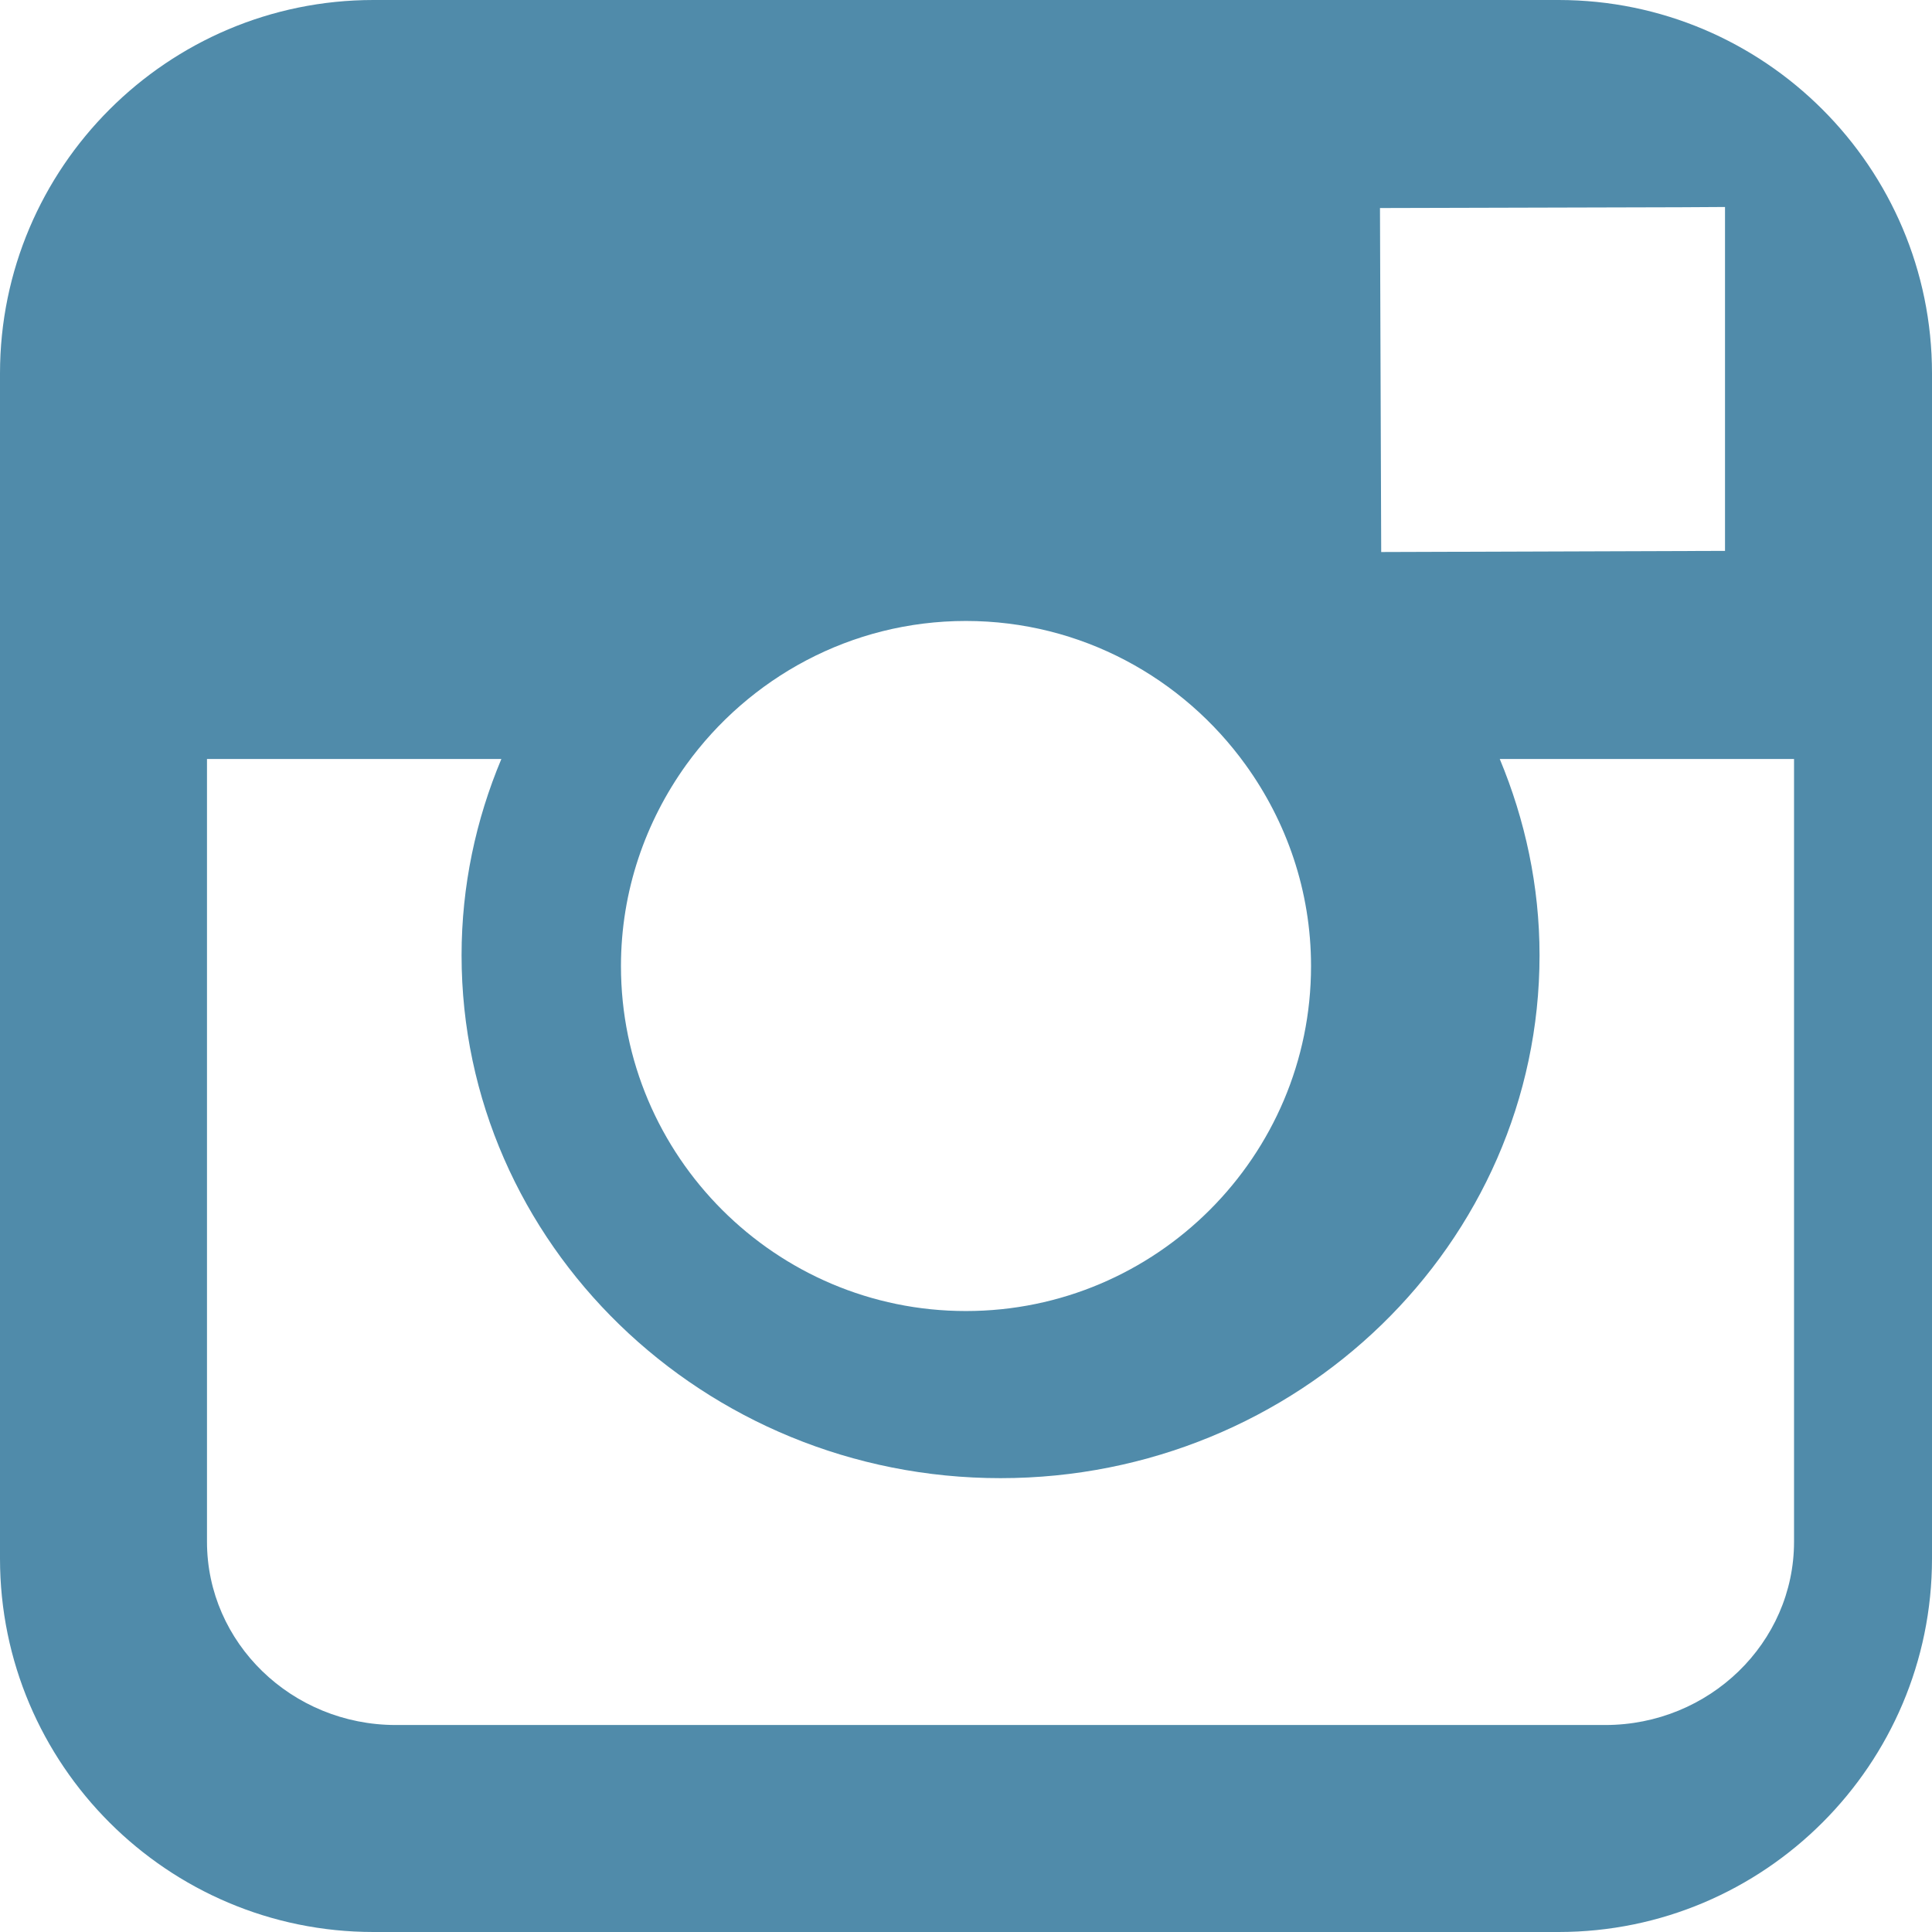 <?xml version="1.0" encoding="UTF-8"?>
<svg width="22px" height="22px" viewBox="0 0 22 22" version="1.1" xmlns="http://www.w3.org/2000/svg" xmlns:xlink="http://www.w3.org/1999/xlink">
    <!-- Generator: Sketch 50.2 (55047) - http://www.bohemiancoding.com/sketch -->
    <title>Shape</title>
    <desc>Created with Sketch.</desc>
    <defs></defs>
    <g id="Page-1" stroke="none" stroke-width="1" fill="none" fill-rule="evenodd">
        <g id="desktop---home" transform="translate(-629, -5138)" fill="#508BAA">
            <g id="Group-32" transform="translate(135, 5079)">
                <g id="Group-3" transform="translate(317, 0)">
                    <g id="Group-2" transform="translate(177, 57)">
                        <path d="M17.748,2 L4.252,2 C1.908,2 0,3.907 0,6.252 L0,19.748 C0,22.093 1.908,24 4.252,24 L17.748,24 C20.092,24 22,22.093 22,19.748 L22,6.252 C22,3.907 20.092,2 17.748,2 L17.748,2 Z M19.131,4.36 L19.643,4.357 L19.643,8.273 L15.728,8.286 L15.714,4.369 L19.131,4.36 L19.131,4.36 Z M7.814,10.709 C8.528,9.72 9.688,9.071 10.999,9.071 C12.31,9.071 13.471,9.72 14.184,10.709 C14.65,11.355 14.929,12.145 14.929,13.001 C14.929,15.166 13.166,16.929 10.999,16.929 C8.834,16.929 7.071,15.166 7.071,13.001 C7.071,12.145 7.35,11.355 7.814,10.709 L7.814,10.709 Z M20.429,19.556 C20.429,20.707 19.464,21.643 18.278,21.643 L4.508,21.643 C3.322,21.643 2.357,20.707 2.357,19.556 L2.357,10.643 L5.709,10.643 C5.419,11.334 5.256,12.088 5.256,12.878 C5.256,16.16 8.009,18.832 11.393,18.832 C14.778,18.832 17.531,16.16 17.531,12.878 C17.531,12.088 17.366,11.334 17.078,10.643 L20.429,10.643 L20.429,19.556 L20.429,19.556 Z" id="Shape"></path>
                    </g>
                </g>
            </g>
        </g>
    </g>
</svg>